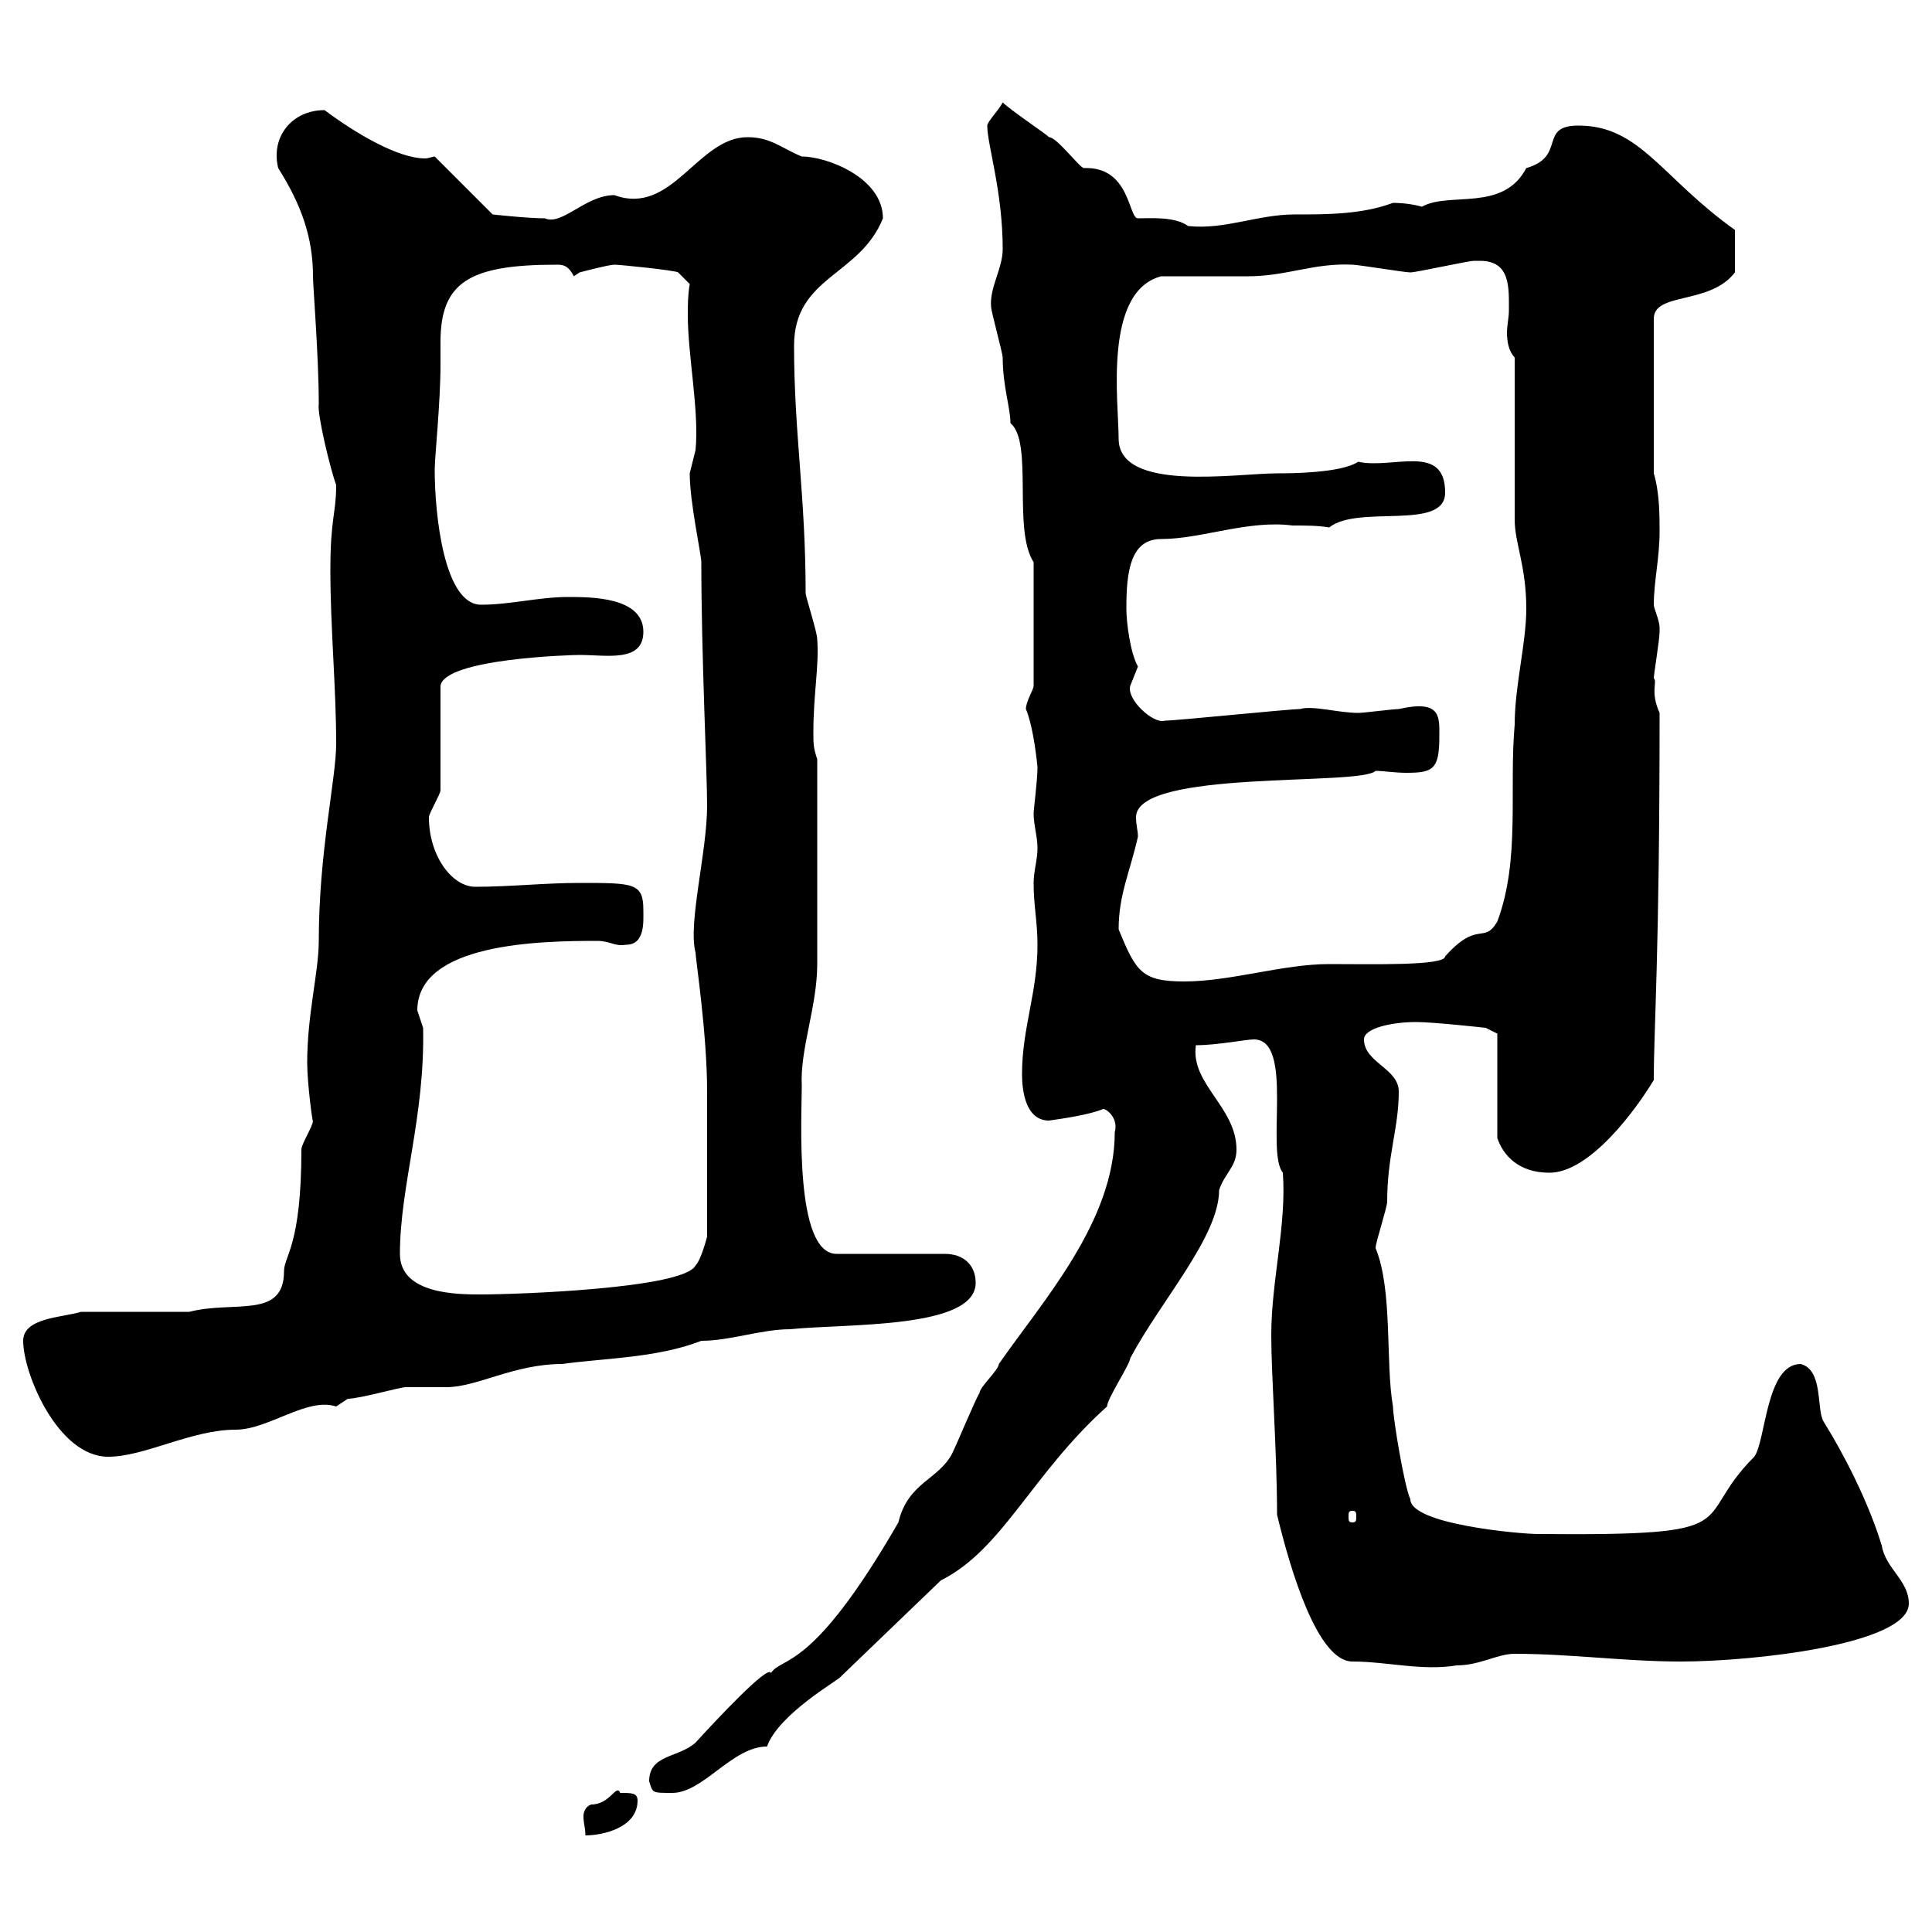 <svg xmlns="http://www.w3.org/2000/svg" xmlns:xlink="http://www.w3.org/1999/xlink" width="300" height="300"><path d="M96.30 278.40C95.70 276.90 94.80 280.20 91.80 280.20C90.90 280.50 90.60 281.40 90.60 282C90.60 283.20 90.90 283.80 90.90 285C93.60 285 99 283.80 99 279.60C99 278.40 98.10 278.40 96.30 278.40ZM100.80 276.60C101.40 278.40 101.10 278.40 104.40 278.40C109.20 278.40 113.70 271.20 119.10 271.20C120.90 266.10 130.50 260.70 130.50 260.40L146.10 245.40C155.70 240.60 160.20 228.90 171.90 218.40C171.90 217.20 175.50 211.80 175.50 210.90C180.30 201.90 189.30 192 189.30 184.80C190.20 182.10 192 181.20 192 178.50C192 171.90 184.80 168.30 185.70 162.30C189 162.30 193.50 161.40 194.70 161.40C201 161.40 196.50 178.80 199.20 182.10C199.80 190.20 197.40 198.90 197.40 207.30C197.40 213.60 198.30 225.60 198.30 235.20C200.40 243.90 204.60 258 210 258C215.40 258 220.80 259.50 226.20 258.60C229.80 258.60 232.50 256.80 235.20 256.80C243.90 256.80 252.30 258 261 258C272.40 258 296.40 255.30 296.40 249C296.40 245.40 292.80 243.60 292.20 240C290.10 233.10 286.20 225.60 283.20 220.80C282 219 283.20 212.70 279.60 211.80C274.20 211.80 274.20 223.80 272.40 226.20C262.20 236.40 272.40 238.50 238.80 238.20C236.10 238.20 219 236.70 219 232.80C218.10 231 216.30 220.20 216.30 218.40C215.10 211.50 216.30 200.40 213.60 193.80C213.60 192.90 215.40 187.50 215.40 186.60C215.40 179.40 217.20 175.20 217.20 169.50C217.20 165.90 211.80 165 211.80 161.40C211.80 159.60 216.30 158.70 219.90 158.70C222.60 158.70 230.70 159.60 230.70 159.60L232.50 160.50L232.50 176.70C233.40 179.40 235.80 182.10 240.60 182.10C246.90 182.10 254.10 172.20 256.80 167.70C256.80 159.30 257.70 148.80 257.70 110.70C256.20 107.40 257.40 105.90 256.80 105.30C256.80 104.70 257.70 99.30 257.70 98.10C257.70 98.10 257.70 98.10 257.70 97.50C257.70 96.30 256.80 94.50 256.80 93.90C256.80 90.30 257.70 86.70 257.70 82.50C257.70 80.10 257.70 76.50 256.80 73.50L256.80 49.50C256.80 45.30 265.50 47.40 269.40 42.30L269.40 35.70C258 27.60 254.70 19.50 245.10 19.50C238.80 19.50 243.30 24.30 237 26.10C233.40 33 225 29.70 220.80 32.10C218.70 31.50 216.60 31.50 216.30 31.50C211.50 33.30 206.10 33.30 201 33.30C195.30 33.30 190.20 35.70 184.50 35.10C182.40 33.60 178.80 33.90 176.70 33.90C175.20 33.90 175.50 25.80 168.30 26.10C167.70 26.10 164.10 21.30 162.90 21.30C162.30 20.70 156.90 17.10 155.70 15.90C155.10 17.10 153.30 18.90 153.30 19.50C153.30 22.50 155.70 29.70 155.70 38.70C155.70 41.70 153.60 44.70 153.90 47.70C153.90 48.30 155.70 54.90 155.70 55.50C155.70 60 156.90 63.30 156.90 65.70C160.50 68.70 157.20 82.20 160.50 87.30L160.50 106.50C160.50 107.10 159.30 108.90 159.30 110.10C160.20 112.20 160.80 116.10 161.10 119.10C161.10 121.20 160.50 125.70 160.50 126.30C160.50 128.10 161.10 129.90 161.10 131.70C161.10 133.50 160.50 135.30 160.50 137.10C160.50 140.70 161.10 143.10 161.10 146.70C161.10 154.20 158.70 159.60 158.70 166.80C158.70 169.50 159.30 174 162.90 174C165 173.70 169.20 173.10 171.30 172.20C171.90 172.20 173.70 173.70 173.10 175.80C173.10 189.60 162 201.90 155.10 211.80C155.10 212.70 152.10 215.40 152.10 216.30C151.50 217.20 148.50 224.40 147.90 225.60C145.80 229.80 141 230.10 139.50 236.40C126 259.80 121.50 257.10 119.70 259.80C119.40 258.30 111 267.30 108 270.60C105.30 273 100.80 272.40 100.80 276.60ZM210 234.60C210.60 234.60 210.60 234.90 210.60 235.50C210.60 236.10 210.60 236.40 210 236.40C209.40 236.40 209.40 236.10 209.40 235.50C209.40 234.90 209.40 234.60 210 234.60ZM3.60 208.20C3.60 213.30 9 226.20 16.80 226.20C22.50 226.20 29.70 222 36.60 222C41.70 222 47.70 216.90 52.20 218.40C52.20 218.40 54 217.20 54 217.20C55.80 217.20 62.10 215.40 63 215.40C63.90 215.40 68.40 215.40 69.30 215.40C74.10 215.40 79.80 211.80 87.30 211.80C93.60 210.90 102 210.90 108.90 208.20C113.40 208.20 118.20 206.40 122.70 206.40C131.40 205.50 151.50 206.40 151.50 199.20C151.50 196.50 149.70 194.70 146.70 194.70L129.90 194.70C123.30 194.70 124.50 173.40 124.50 168.60C124.20 162.90 126.90 156.30 126.90 149.70C126.90 141.90 126.90 129.30 126.90 117.90C126.30 116.10 126.30 115.50 126.30 113.70C126.30 107.70 127.20 103.50 126.90 99.30C126.90 98.10 125.10 92.70 125.10 92.10C125.10 77.10 123.30 67.20 123.30 53.70C123.30 42.90 133.50 42.90 137.10 33.90C137.10 27.60 128.40 24.30 124.50 24.30C121.50 23.10 119.70 21.30 116.10 21.30C108.30 21.30 104.40 33.60 95.40 30.30C90.90 30.30 87.30 35.10 84.60 33.90C81.90 33.90 76.50 33.30 76.50 33.30L67.50 24.30C67.20 24.30 66.60 24.60 66 24.60C61.80 24.60 55.20 20.70 50.40 17.10C45.30 17.10 42 21.30 43.20 26.10C46.80 31.80 48.60 36.90 48.60 42.90C48.60 44.40 49.50 55.50 49.50 62.70C49.20 64.20 51.30 72.90 52.20 75.30C52.20 79.80 51.30 80.40 51.30 88.50C51.30 97.50 52.20 106.80 52.20 115.50C52.20 120.90 49.50 132.30 49.50 146.10C49.50 150.90 47.70 157.50 47.70 165C47.70 168.30 48.60 174.90 48.60 174C48.60 174.90 46.80 177.60 46.80 178.50C46.80 193.50 44.10 195 44.10 197.40C44.10 204.90 36.30 201.90 29.40 203.70L12.60 203.70C9.60 204.60 3.60 204.60 3.60 208.20ZM62.10 194.70C62.10 184.20 66 173.40 65.70 159.60C65.70 159.60 64.80 156.90 64.80 156.90C64.80 146.40 84 146.10 92.70 146.10C94.80 146.10 95.40 147 97.20 146.70C100.20 146.70 99.90 143.10 99.90 141.30C99.90 137.10 98.40 137.10 90 137.10C84.60 137.10 79.20 137.70 73.80 137.70C70.20 137.70 66.60 132.90 66.60 126.90C66.60 126.30 68.40 123.30 68.40 122.70L68.40 106.50C69 102.30 88.50 101.70 90 101.70C94.20 101.70 99.90 102.90 99.90 98.10C99.90 92.70 91.80 92.70 88.20 92.70C83.70 92.70 79.20 93.90 74.70 93.90C69 93.90 67.50 80.10 67.50 72.90C67.50 71.10 68.40 62.40 68.40 56.70C68.40 55.50 68.40 54.60 68.40 53.10C68.40 43.80 72.90 41.10 86.40 41.10C87.30 41.10 88.20 41.10 89.10 42.90C89.10 42.90 90 42.30 90 42.30C90 42.30 94.50 41.10 95.40 41.10C96.30 41.10 105 42 105.30 42.30L107.10 44.10C106.80 45.90 106.80 47.40 106.80 48.90C106.80 55.20 108.60 63.90 108 69.90C108 69.90 107.10 73.50 107.10 73.50C107.10 78 108.90 86.10 108.90 87.30C108.90 101.70 109.80 120 109.80 125.10C109.80 132.30 106.80 143.40 108 147.90C108 148.80 109.80 160.50 109.80 169.50L109.80 192C109.80 192 108.90 195.60 108 196.50C106.20 200.10 80.10 201 74.70 201C71.10 201 62.10 201 62.10 194.70ZM173.70 144.30C173.70 138.90 175.50 135.30 176.70 129.90C176.70 129 176.40 128.10 176.40 126.90C176.40 119.40 211.20 122.10 213.60 119.70C214.80 119.70 216.60 120 218.40 120C222.60 120 223.50 119.40 223.50 114.30C223.50 111.30 223.80 108.60 217.20 110.10C216.30 110.10 211.80 110.70 210.90 110.70C207.90 110.70 203.70 109.50 201.90 110.10C200.10 110.10 182.70 111.90 180.90 111.90C179.10 112.50 174.90 108.60 175.50 106.50C175.50 106.50 176.70 103.50 176.70 103.50C175.50 101.40 174.90 96.60 174.90 94.50C174.90 88.80 175.50 83.70 180.30 83.70C186.60 83.70 193.80 80.70 200.70 81.60C202.80 81.60 204.60 81.60 206.40 81.90C210.90 78.30 224.40 82.50 224.40 76.50C224.40 68.70 216.30 72.90 210.90 71.70C208.20 73.50 200.10 73.50 198.30 73.50C192 73.50 173.70 76.50 173.70 68.10C173.70 62.40 171.30 45.30 180.30 42.90C182.10 42.90 192 42.90 193.80 42.90C199.80 42.90 204 40.80 210 41.10C210.90 41.10 218.10 42.30 219 42.30C219.90 42.30 228 40.50 228.90 40.50C228.90 40.50 228.90 40.50 229.80 40.50C234.60 40.50 234.30 44.70 234.30 48.30C234.30 49.20 234 50.70 234 51.60C234 53.10 234.30 54.60 235.20 55.50L235.20 80.70C235.20 84.30 237 87.90 237 94.50C237 99.90 235.20 106.50 235.20 112.50C234.30 122.70 236.10 133.50 232.50 143.10C230.40 146.70 229.50 142.80 224.40 148.50C224.40 150 213 149.70 206.40 149.70C199.20 149.70 191.10 152.40 183.90 152.40C177.30 152.40 176.40 150.90 173.70 144.30Z"/></svg>
